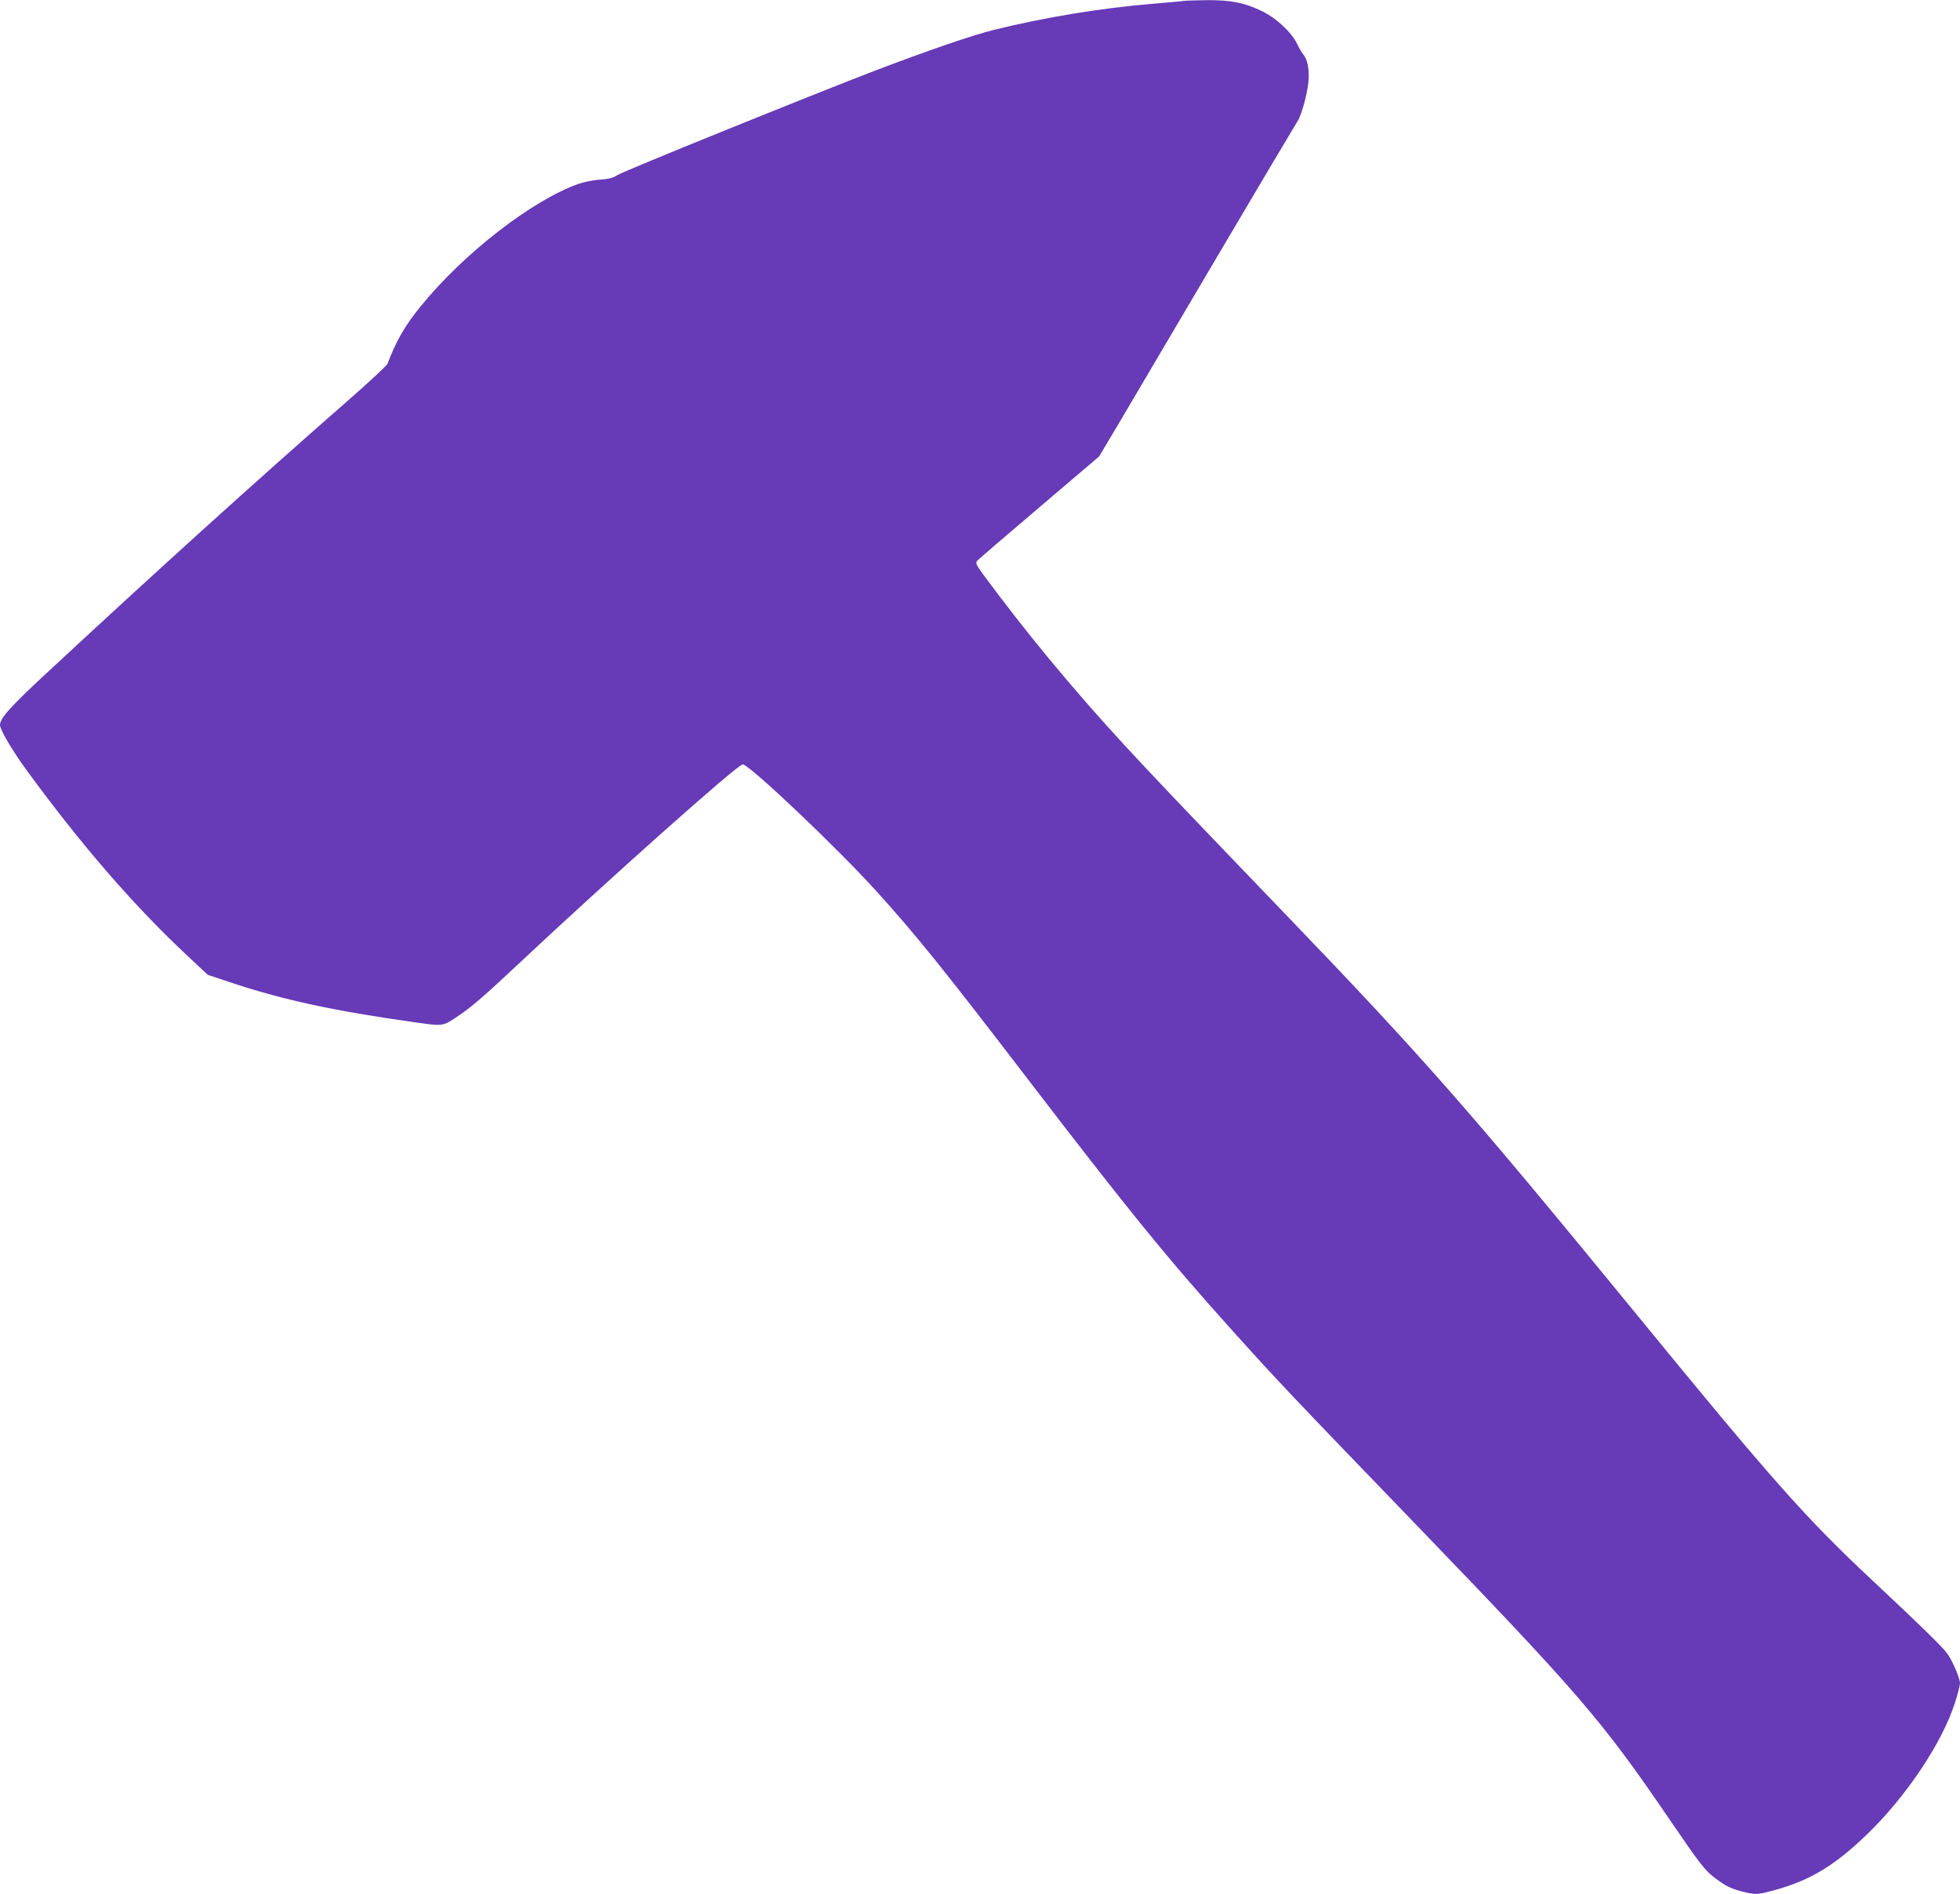 <?xml version="1.0" standalone="no"?>
<!DOCTYPE svg PUBLIC "-//W3C//DTD SVG 20010904//EN"
 "http://www.w3.org/TR/2001/REC-SVG-20010904/DTD/svg10.dtd">
<svg version="1.0" xmlns="http://www.w3.org/2000/svg"
 width="1280pt" height="1237pt" viewBox="0 0 1280 1237"
 preserveAspectRatio="xMidYMid meet">
<g transform="translate(0,1237) scale(0.1,-0.1)"
fill="#673ab7" stroke="none">
<path d="M7730 12364 c-8 -2 -100 -10 -205 -19 -330 -27 -701 -88 -1030 -169
-143 -35 -436 -136 -785 -269 -406 -156 -1645 -657 -1679 -681 -28 -18 -53
-25 -111 -29 -41 -2 -104 -15 -140 -27 -302 -106 -753 -455 -1033 -801 -103
-126 -159 -224 -217 -376 -5 -11 -118 -117 -252 -234 -636 -557 -1242 -1106
-1965 -1777 -245 -227 -313 -303 -313 -347 0 -31 78 -163 170 -290 357 -489
698 -883 1041 -1205 l146 -137 169 -56 c326 -108 665 -181 1172 -252 206 -29
189 -31 305 47 77 52 167 130 362 313 605 568 1458 1328 1486 1323 51 -9 613
-542 871 -827 263 -290 444 -516 988 -1226 654 -854 909 -1168 1329 -1635 301
-335 390 -429 1187 -1255 1093 -1134 1234 -1298 1677 -1948 204 -298 230 -332
300 -385 69 -51 99 -66 175 -86 76 -19 97 -20 159 -4 258 62 426 158 646 368
264 252 503 610 586 875 17 54 31 109 31 121 0 35 -54 159 -88 201 -38 48
-191 197 -485 472 -436 408 -653 653 -1547 1746 -1086 1327 -1384 1667 -2310
2630 -648 674 -853 890 -1027 1079 -341 370 -646 740 -922 1114 -46 63 -51 74
-40 89 8 9 190 166 406 349 l391 333 115 193 c63 106 349 591 636 1078 287
487 531 897 541 912 27 36 66 177 75 264 7 78 -6 146 -34 179 -10 11 -28 43
-41 70 -34 72 -133 165 -222 209 -117 58 -208 76 -367 75 -75 -1 -143 -3 -151
-5z"/>
</g>
</svg>
